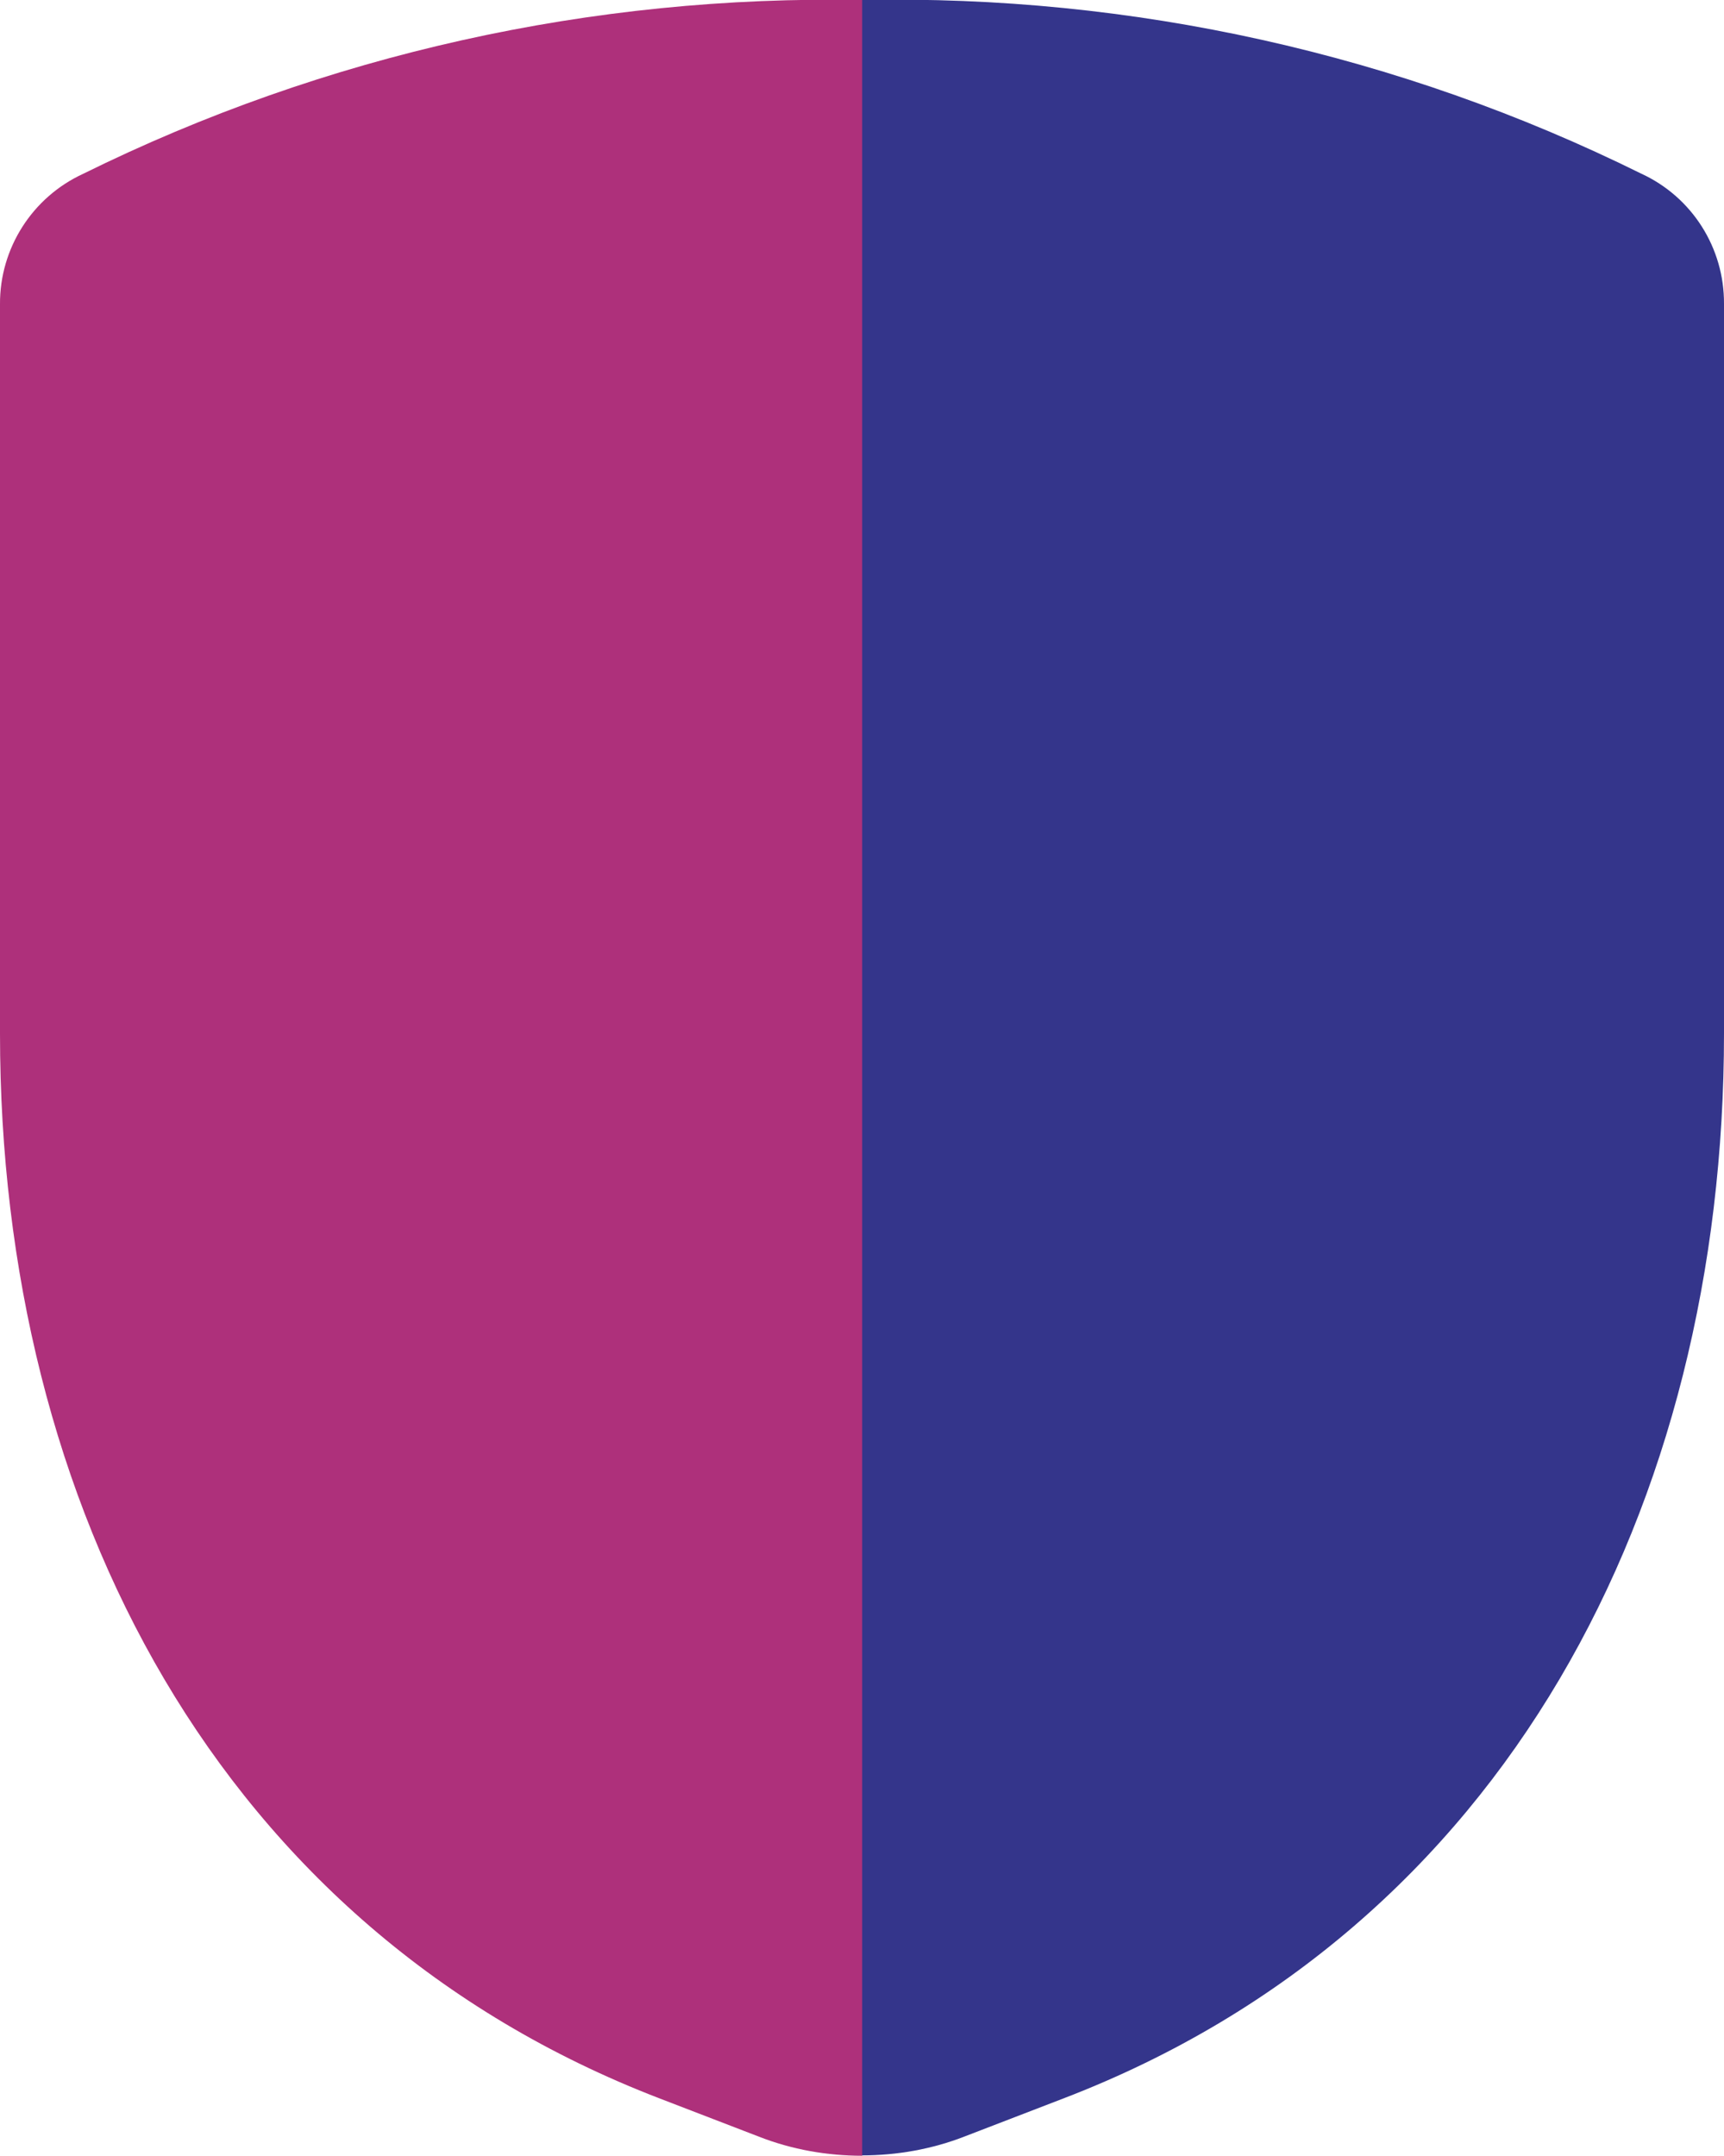 <svg xmlns="http://www.w3.org/2000/svg" id="Layer_2" viewBox="0 0 47.99 60"><defs><style>.cls-1{fill:#34358b;}.cls-2{fill:#ae307b;}</style></defs><g id="Layer_1-2"><path class="cls-1" d="m24,0c7.51-.15,14.95,1.5,21.68,4.83,1.42.65,2.32,2.07,2.31,3.63v20.3c0,13.14-6.09,24.91-18.35,29.63l-2.78,1.07c-.92.36-1.9.53-2.87.53V0Z"></path><path class="cls-2" d="m24,0C16.49-.14,9.05,1.51,2.31,4.84.9,5.49-.01,6.91,0,8.47v20.3C0,41.91,6.09,53.68,18.35,58.4l2.78,1.07c.92.36,1.9.53,2.87.53V0Z"></path></g></svg>